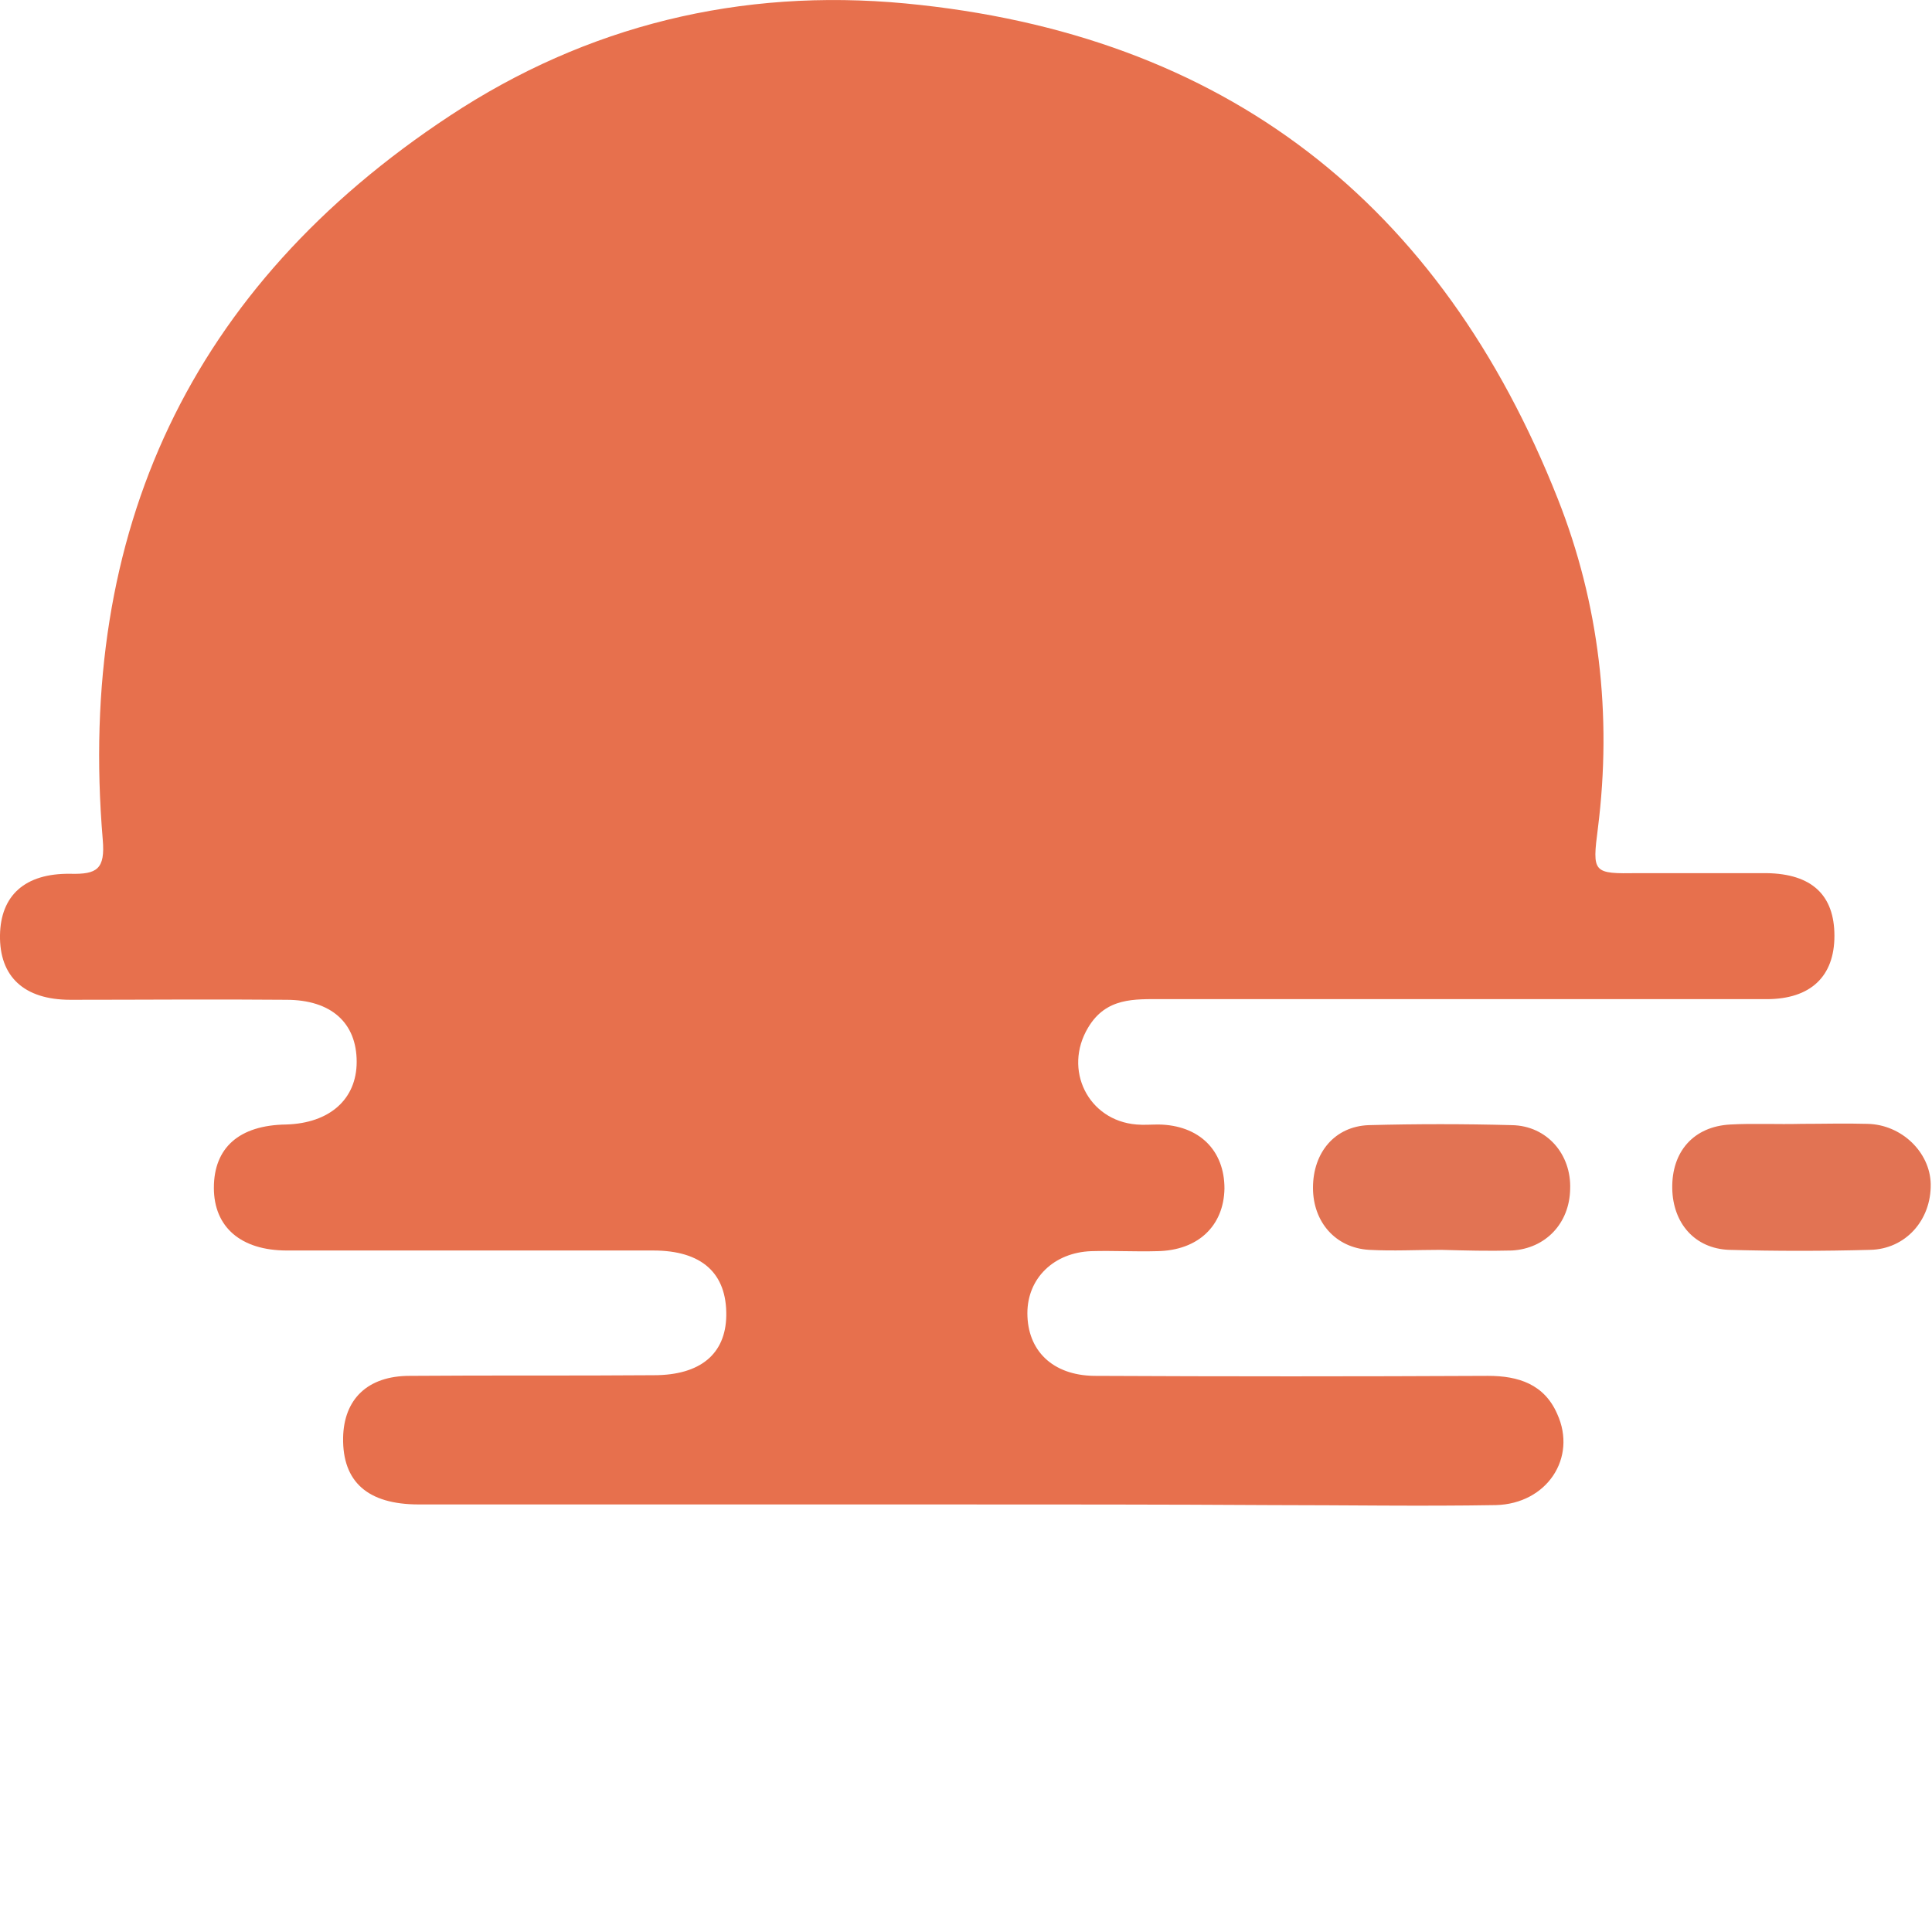 <svg xmlns="http://www.w3.org/2000/svg" viewBox="0 0 299 299"><path fill="#E7704D" d="M147.1 232.83H64.8c-7.9 0-11.8-3.5-11.7-10.3.1-6 3.8-9.6 10.3-9.6 12.6-.1 25.2 0 37.8-.1 7.2 0 11.1-3.3 11.2-9.2.1-6.6-3.8-10.1-11.3-10.1H44.4c-7.1 0-11.3-3.6-11.3-9.7 0-6.2 3.9-9.7 11.2-9.8 6.7-.2 10.9-3.9 10.9-9.7 0-6-3.9-9.6-10.9-9.6-11.1-.1-22.3 0-33.4 0-7.2 0-11-3.6-10.9-10 .1-6.1 3.8-9.6 10.9-9.5 4.1.1 5.4-.7 5-5.3-4-47.7 13.5-85.5 53.7-112 21.2-14 45-19.8 70.5-17.4 49.5 4.7 82.9 30.9 101 76.7 6.4 16.2 8.4 33.4 6.2 50.9-.9 7-.8 7.1 6.2 7h19.9c7 .1 10.5 3.4 10.5 9.7 0 6.3-3.7 9.8-10.5 9.8h-93.5c-4.3 0-8.7-.3-11.5 4.4-3.9 6.5 0 14.4 7.5 15 1.1.1 2.3 0 3.4 0 6.3.1 10.2 4 10.2 9.9-.1 5.8-4.1 9.6-10.4 9.7-3.4.1-6.8-.1-10.2 0-5.8.2-9.9 4.2-9.9 9.6 0 5.8 3.9 9.6 10.3 9.7 20.3.1 40.7.1 61 0 4.7 0 8.7 1.3 10.7 5.9 3.1 6.8-1.6 13.9-9.5 14.1-11.6.2-23.2 0-34.9 0-16.6-.1-33.1-.1-49.5-.1z"/><path fill="#E27353" d="M278.8 173.93c3.4 0 6.8-.1 10.2 0 5.3.1 9.7 4.4 9.8 9.3.1 5.6-3.9 10.1-9.4 10.2-7.3.2-14.5.2-21.8 0-5.3-.2-8.7-4.1-8.8-9.5-.1-5.7 3.3-9.6 9-9.9 3.6-.2 7.3 0 11-.1 0 .1 0 0 0 0zm-55.8 19.5c-3.7 0-7.4.2-11.1 0-5.2-.3-8.7-4.3-8.7-9.6 0-5.5 3.4-9.5 8.6-9.7 7.4-.2 14.8-.2 22.2 0 5.4.1 9.2 4.5 9 9.9-.1 5.3-3.8 9.2-9 9.5-3.6.1-7.3 0-11-.1 0 .1 0 .1 0 0z"/></svg>
